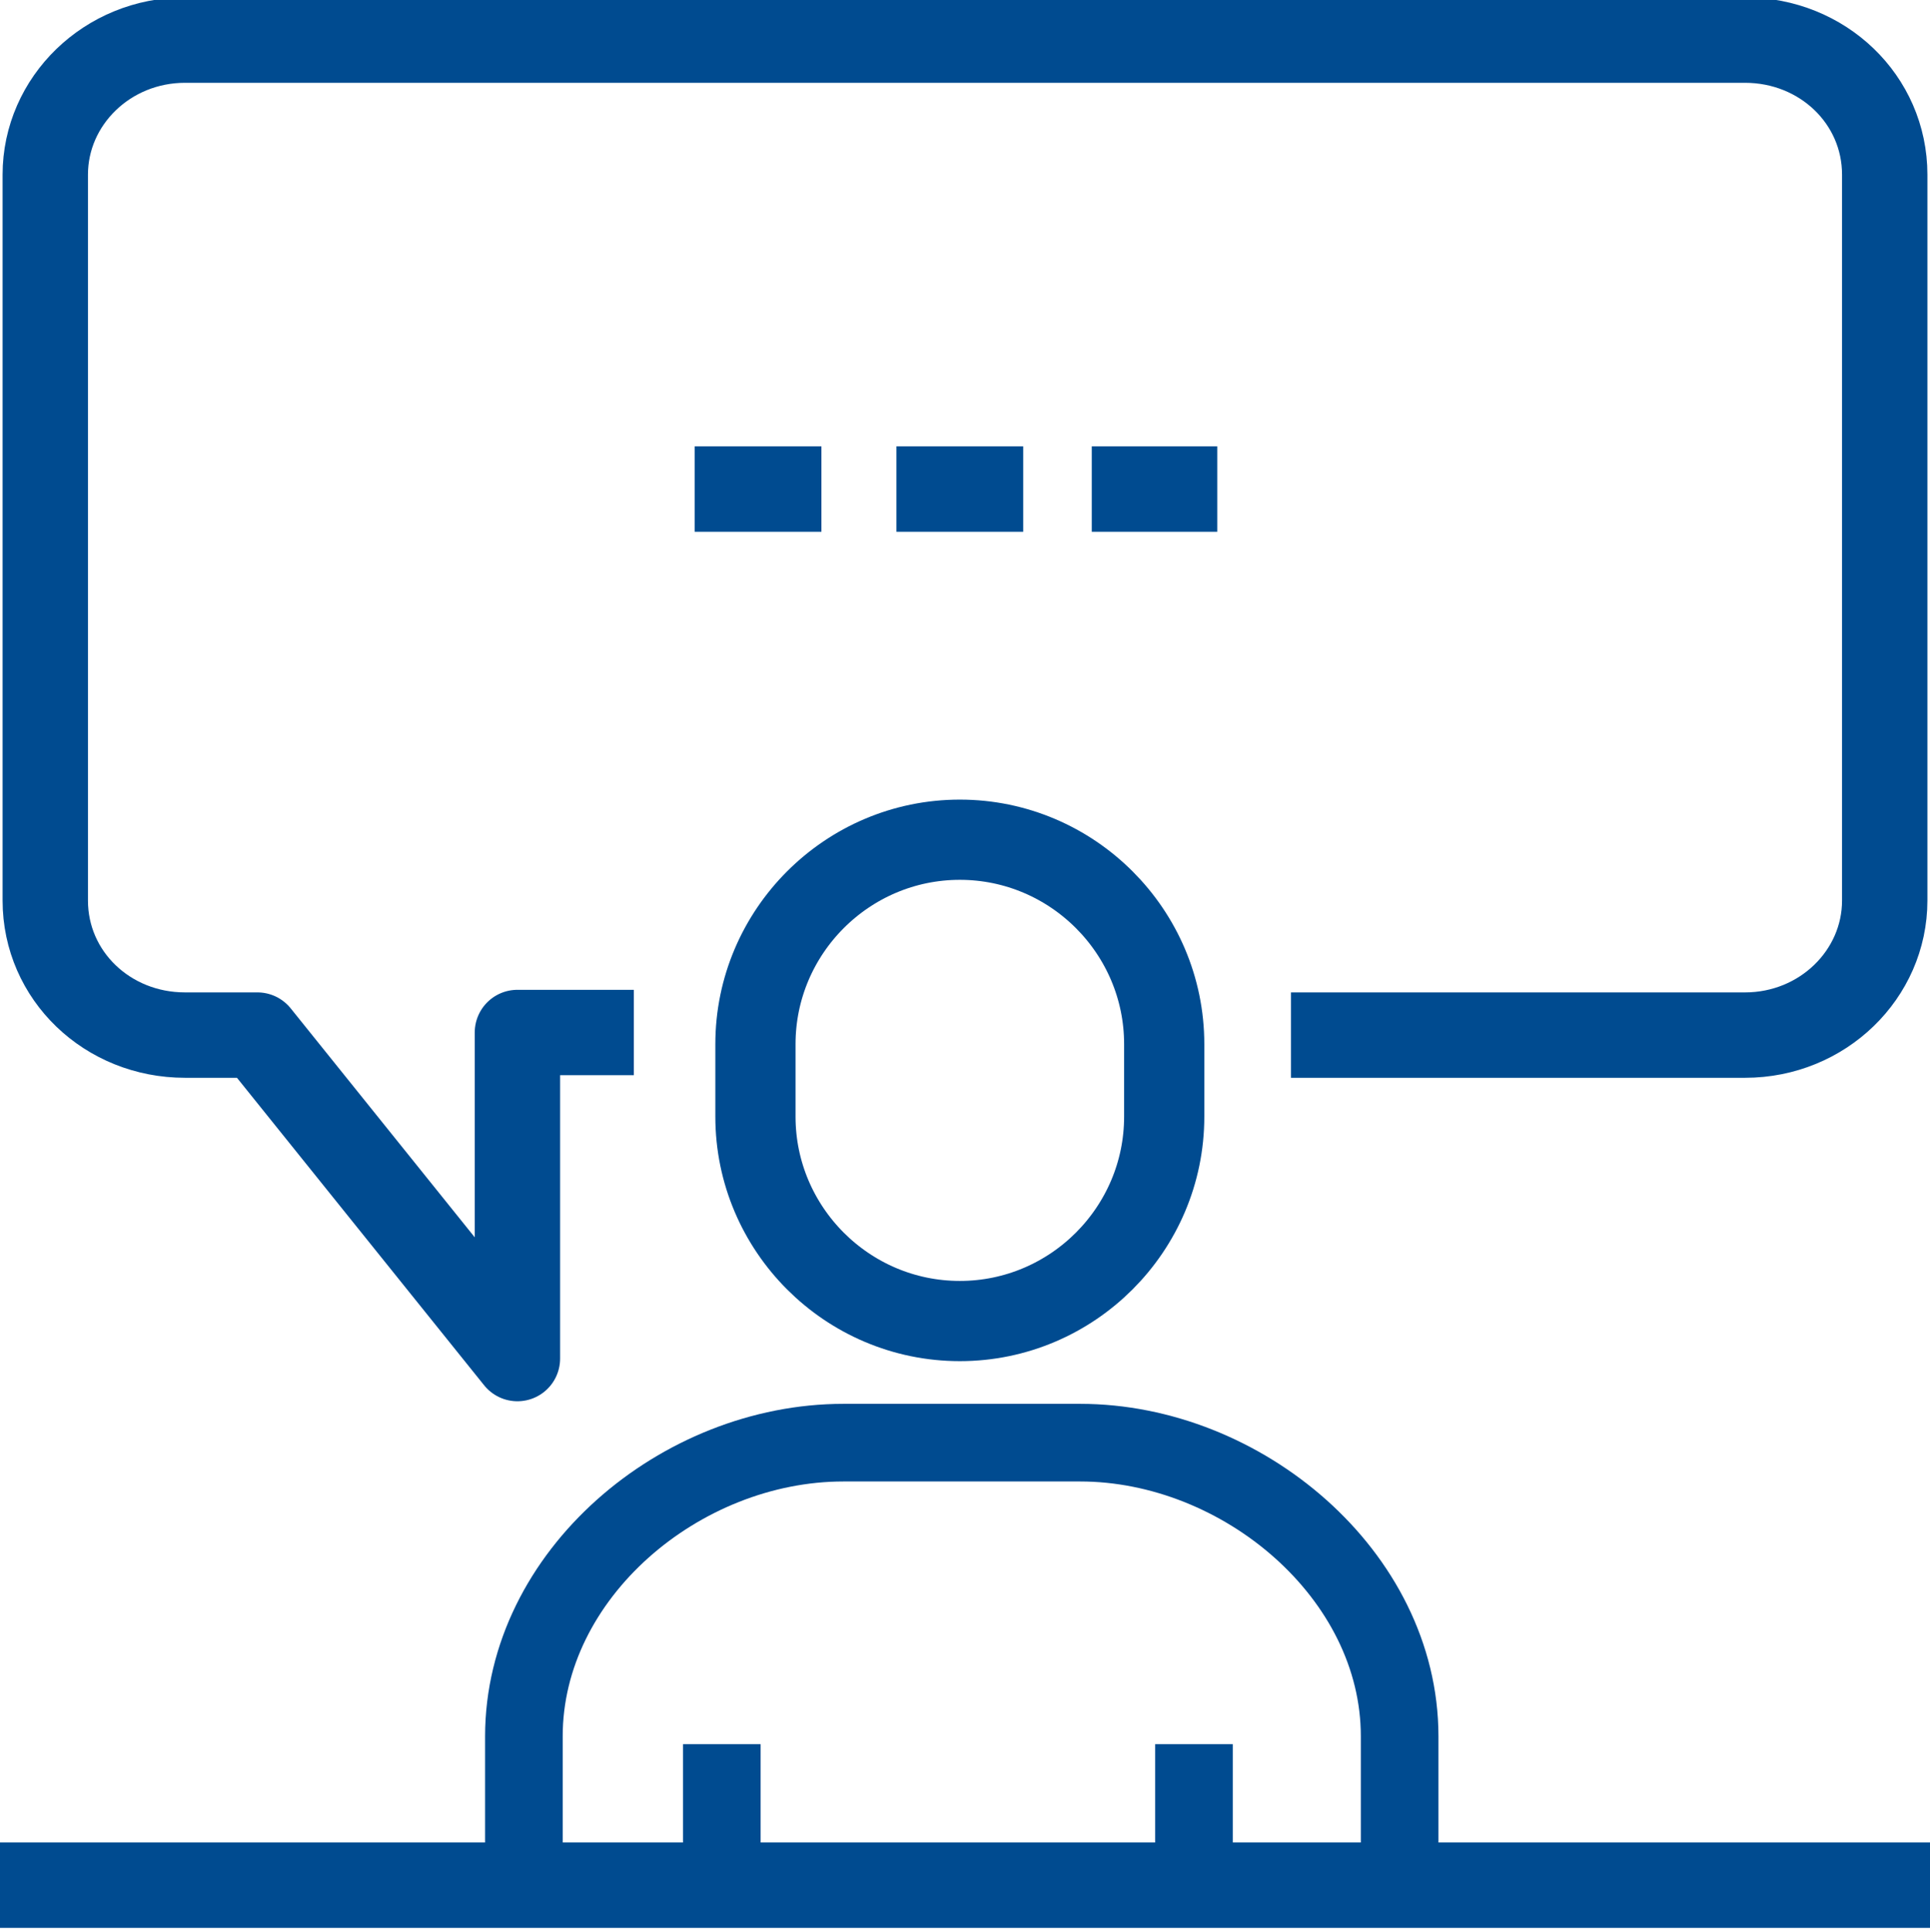 <?xml version="1.0" encoding="UTF-8"?>
<svg id="Speakers" xmlns="http://www.w3.org/2000/svg" version="1.1" viewBox="0 0 149.2 149.3">
  <defs>
    <style>
      .cls-1 {
        stroke-width: 6px;
      }

      .cls-1, .cls-2, .cls-3 {
        fill: none;
        stroke: #004b90;
        stroke-linejoin: round;
      }

      .cls-2 {
        stroke-width: 6.6px;
      }

      .cls-3 {
        stroke-width: 6.2px;
      }
    </style>
  </defs>
  <path class="cls-2" d="M99.8,80h35.1c6,0,10.8-4.7,10.8-10.4V13.5c0-5.8-4.8-10.4-10.8-10.4H14.3C8.3,3.1,3.5,7.8,3.5,13.5v56.1c0,5.8,4.8,10.4,10.8,10.4h5.6l20.1,25v-25.2h9"/>
  <g>
    <line class="cls-2" x1="53.7" y1="37.8" x2="63.5" y2="37.8"/>
    <line class="cls-2" x1="69.3" y1="37.8" x2="79.1" y2="37.8"/>
    <line class="cls-2" x1="84.4" y1="37.8" x2="94.1" y2="37.8"/>
  </g>
  <path class="cls-2" d="M0,145.7h149.2"/>
  <g>
    <path class="cls-3" d="M74.2,102.1h0c-8.7,0-15.8-7.1-15.8-15.8v-5.6c0-8.7,7.1-15.8,15.8-15.8h0c8.7,0,15.8,7.1,15.8,15.8v5.6c0,8.7-7.1,15.8-15.8,15.8Z"/>
    <path class="cls-1" d="M40.5,146.1v-11.9c0-12.5,12.1-22.7,24.7-22.7h18.3c12.5,0,24.7,10.2,24.7,22.7v11.9"/>
    <line class="cls-1" x1="55.8" y1="134.8" x2="55.8" y2="144.1"/>
    <line class="cls-1" x1="92.3" y1="134.8" x2="92.3" y2="144.1"/>
  </g>
</svg>
